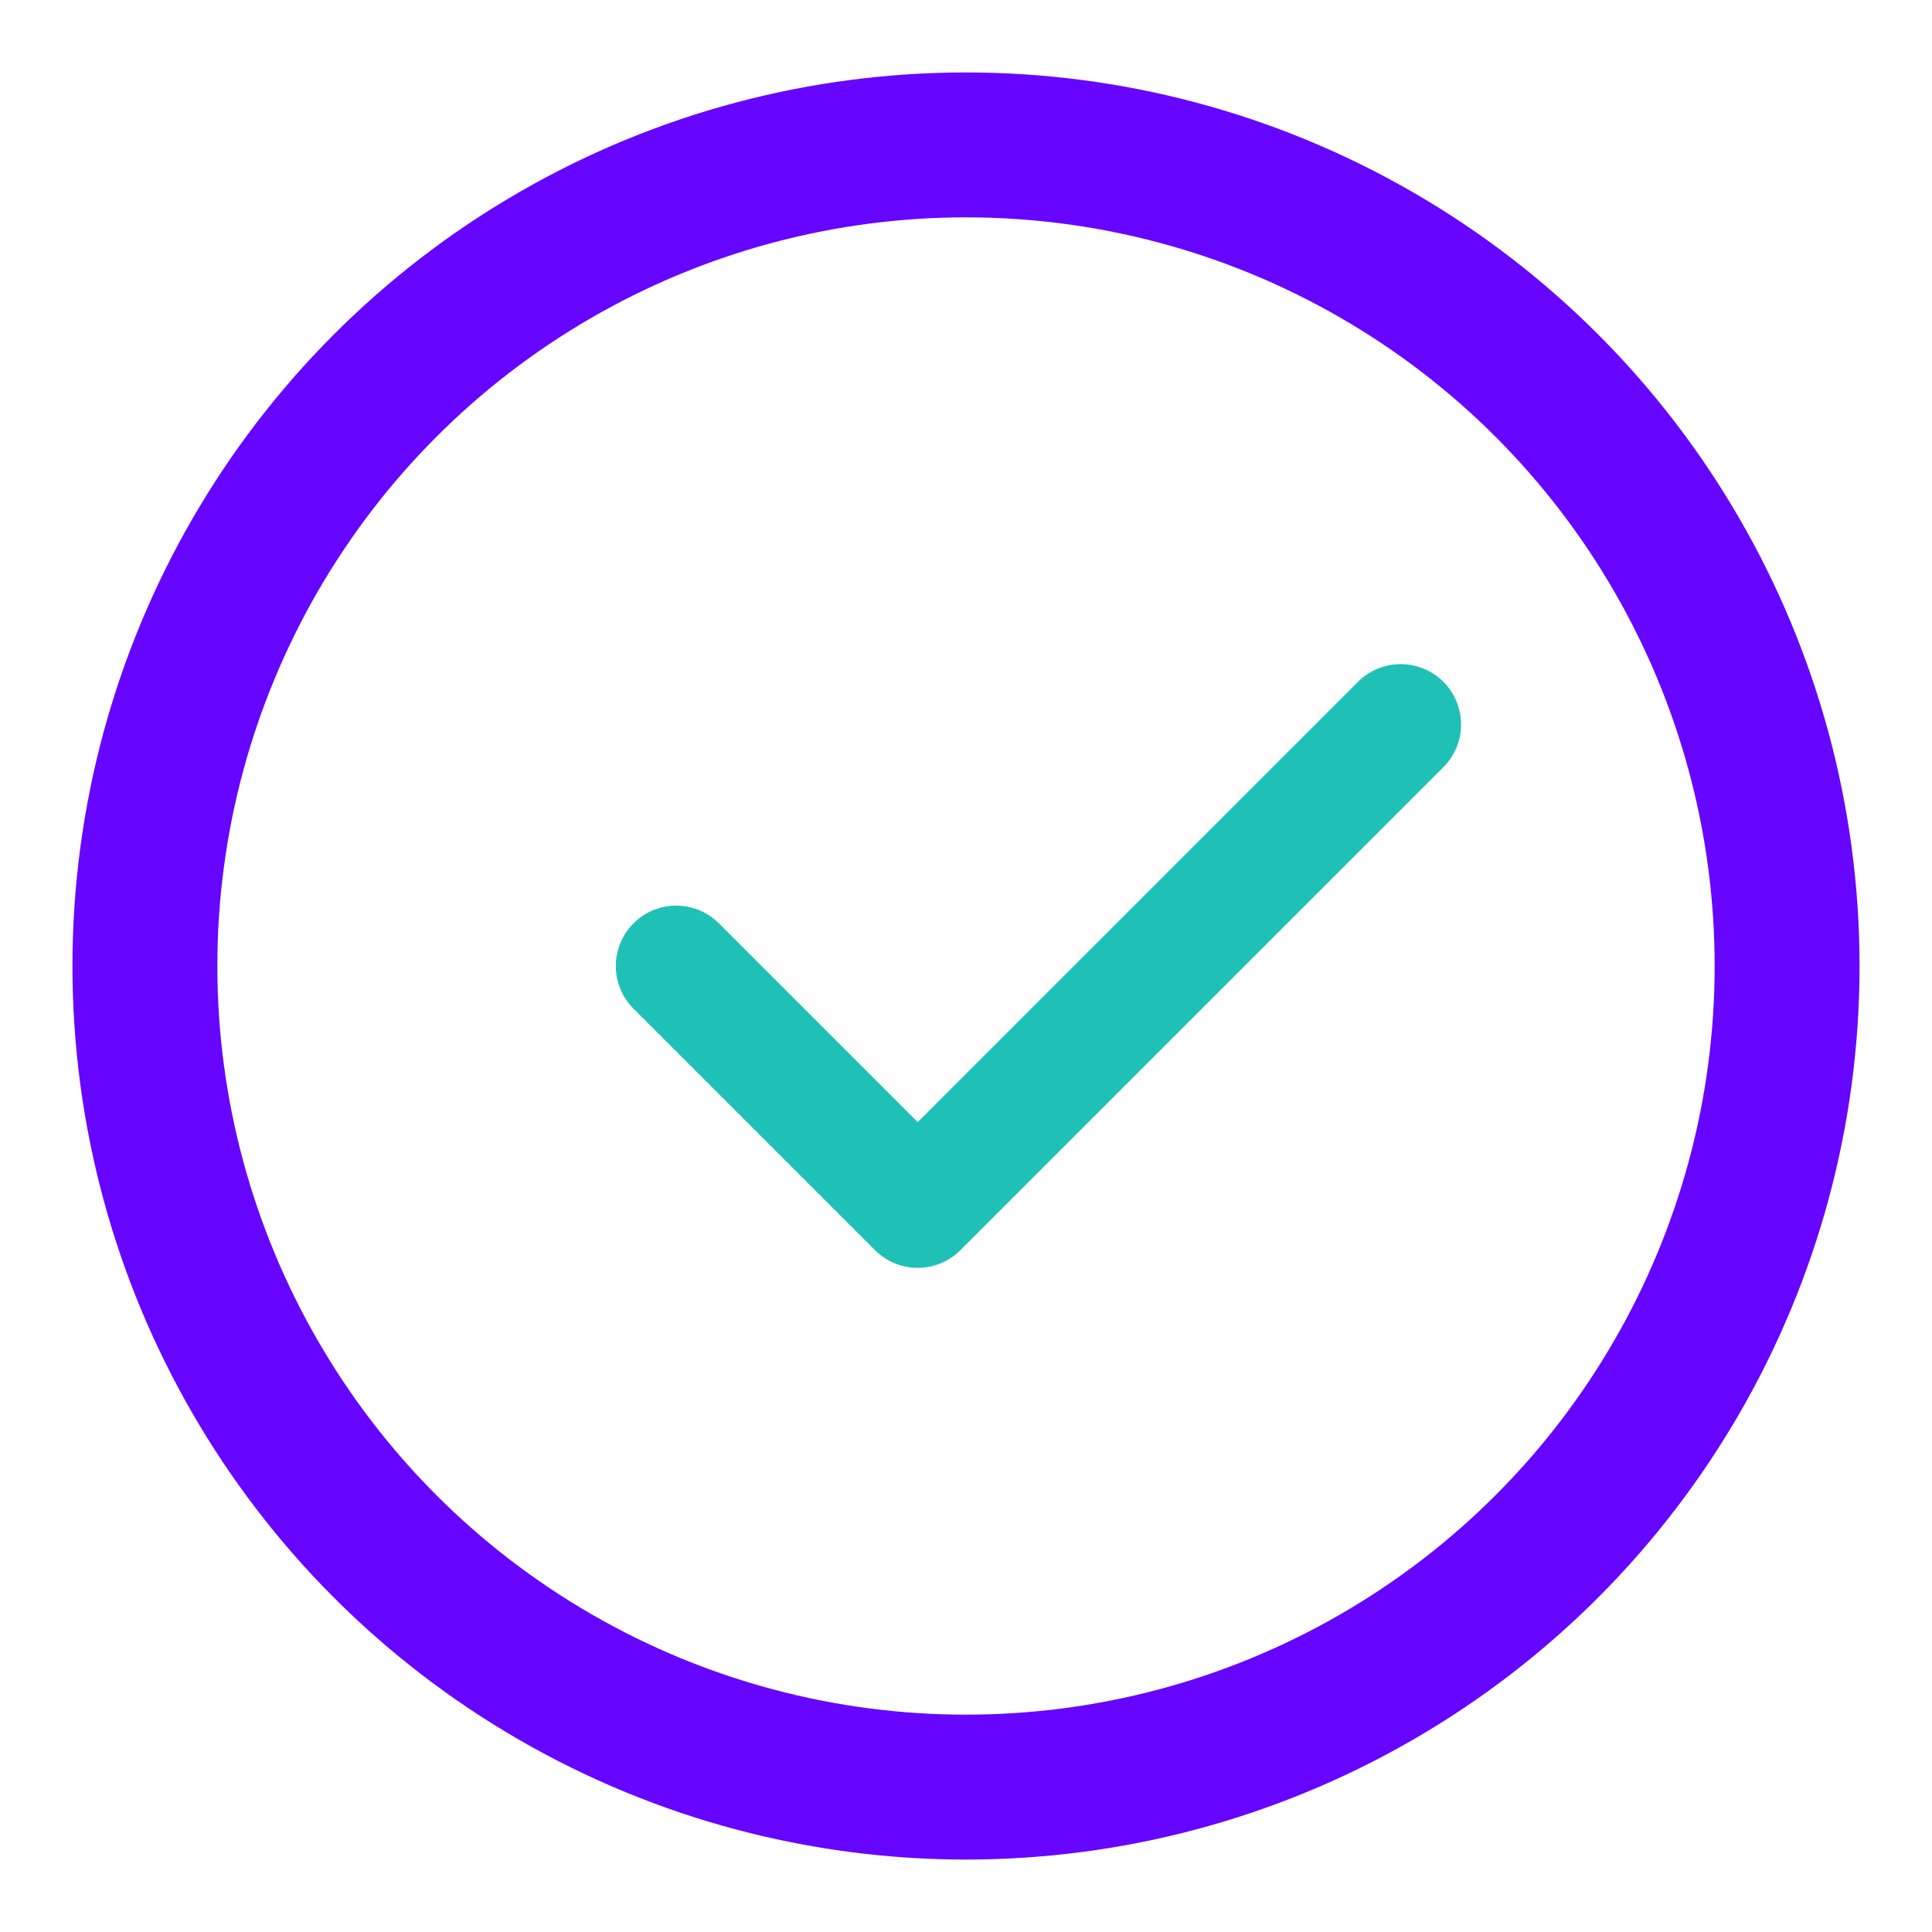 <svg width="40" height="40" viewBox="0 0 40 40" fill="none" xmlns="http://www.w3.org/2000/svg">
<circle cx="20" cy="20" r="17" stroke="#6605FF" stroke-width="3"/>
<path d="M29 15L19 25L14 20" stroke="#1FC1B7" stroke-width="2.5" stroke-linecap="round" stroke-linejoin="round"/>
</svg>